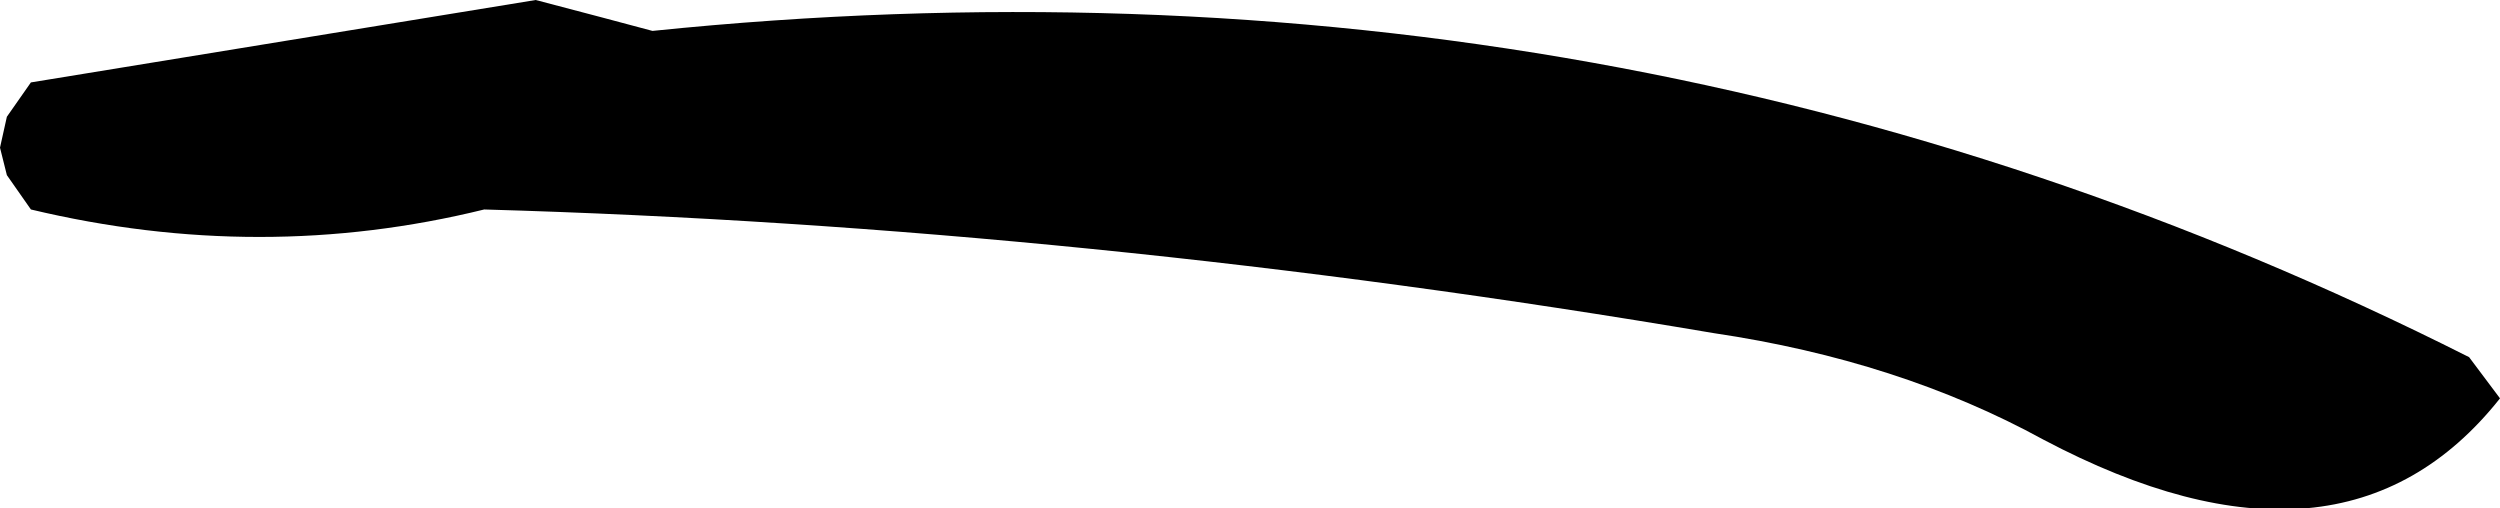 <?xml version="1.0" encoding="UTF-8" standalone="no"?>
<svg xmlns:xlink="http://www.w3.org/1999/xlink" height="7.4px" width="36.4px" xmlns="http://www.w3.org/2000/svg">
  <g transform="matrix(1.0, 0.0, 0.0, 1.0, -616.1, -260.2)">
    <path d="M652.5 266.0 Q650.2 268.9 645.85 266.6 643.75 265.45 641.05 265.05 631.9 263.5 623.15 263.25 619.9 264.05 616.55 263.25 L616.2 262.75 616.1 262.35 616.2 261.9 616.55 261.4 623.9 260.2 624.85 260.45 625.6 260.65 Q639.75 259.2 652.05 265.4 L652.5 266.0" fill="#000000" fill-rule="evenodd" stroke="none"/>
  </g>
</svg>
